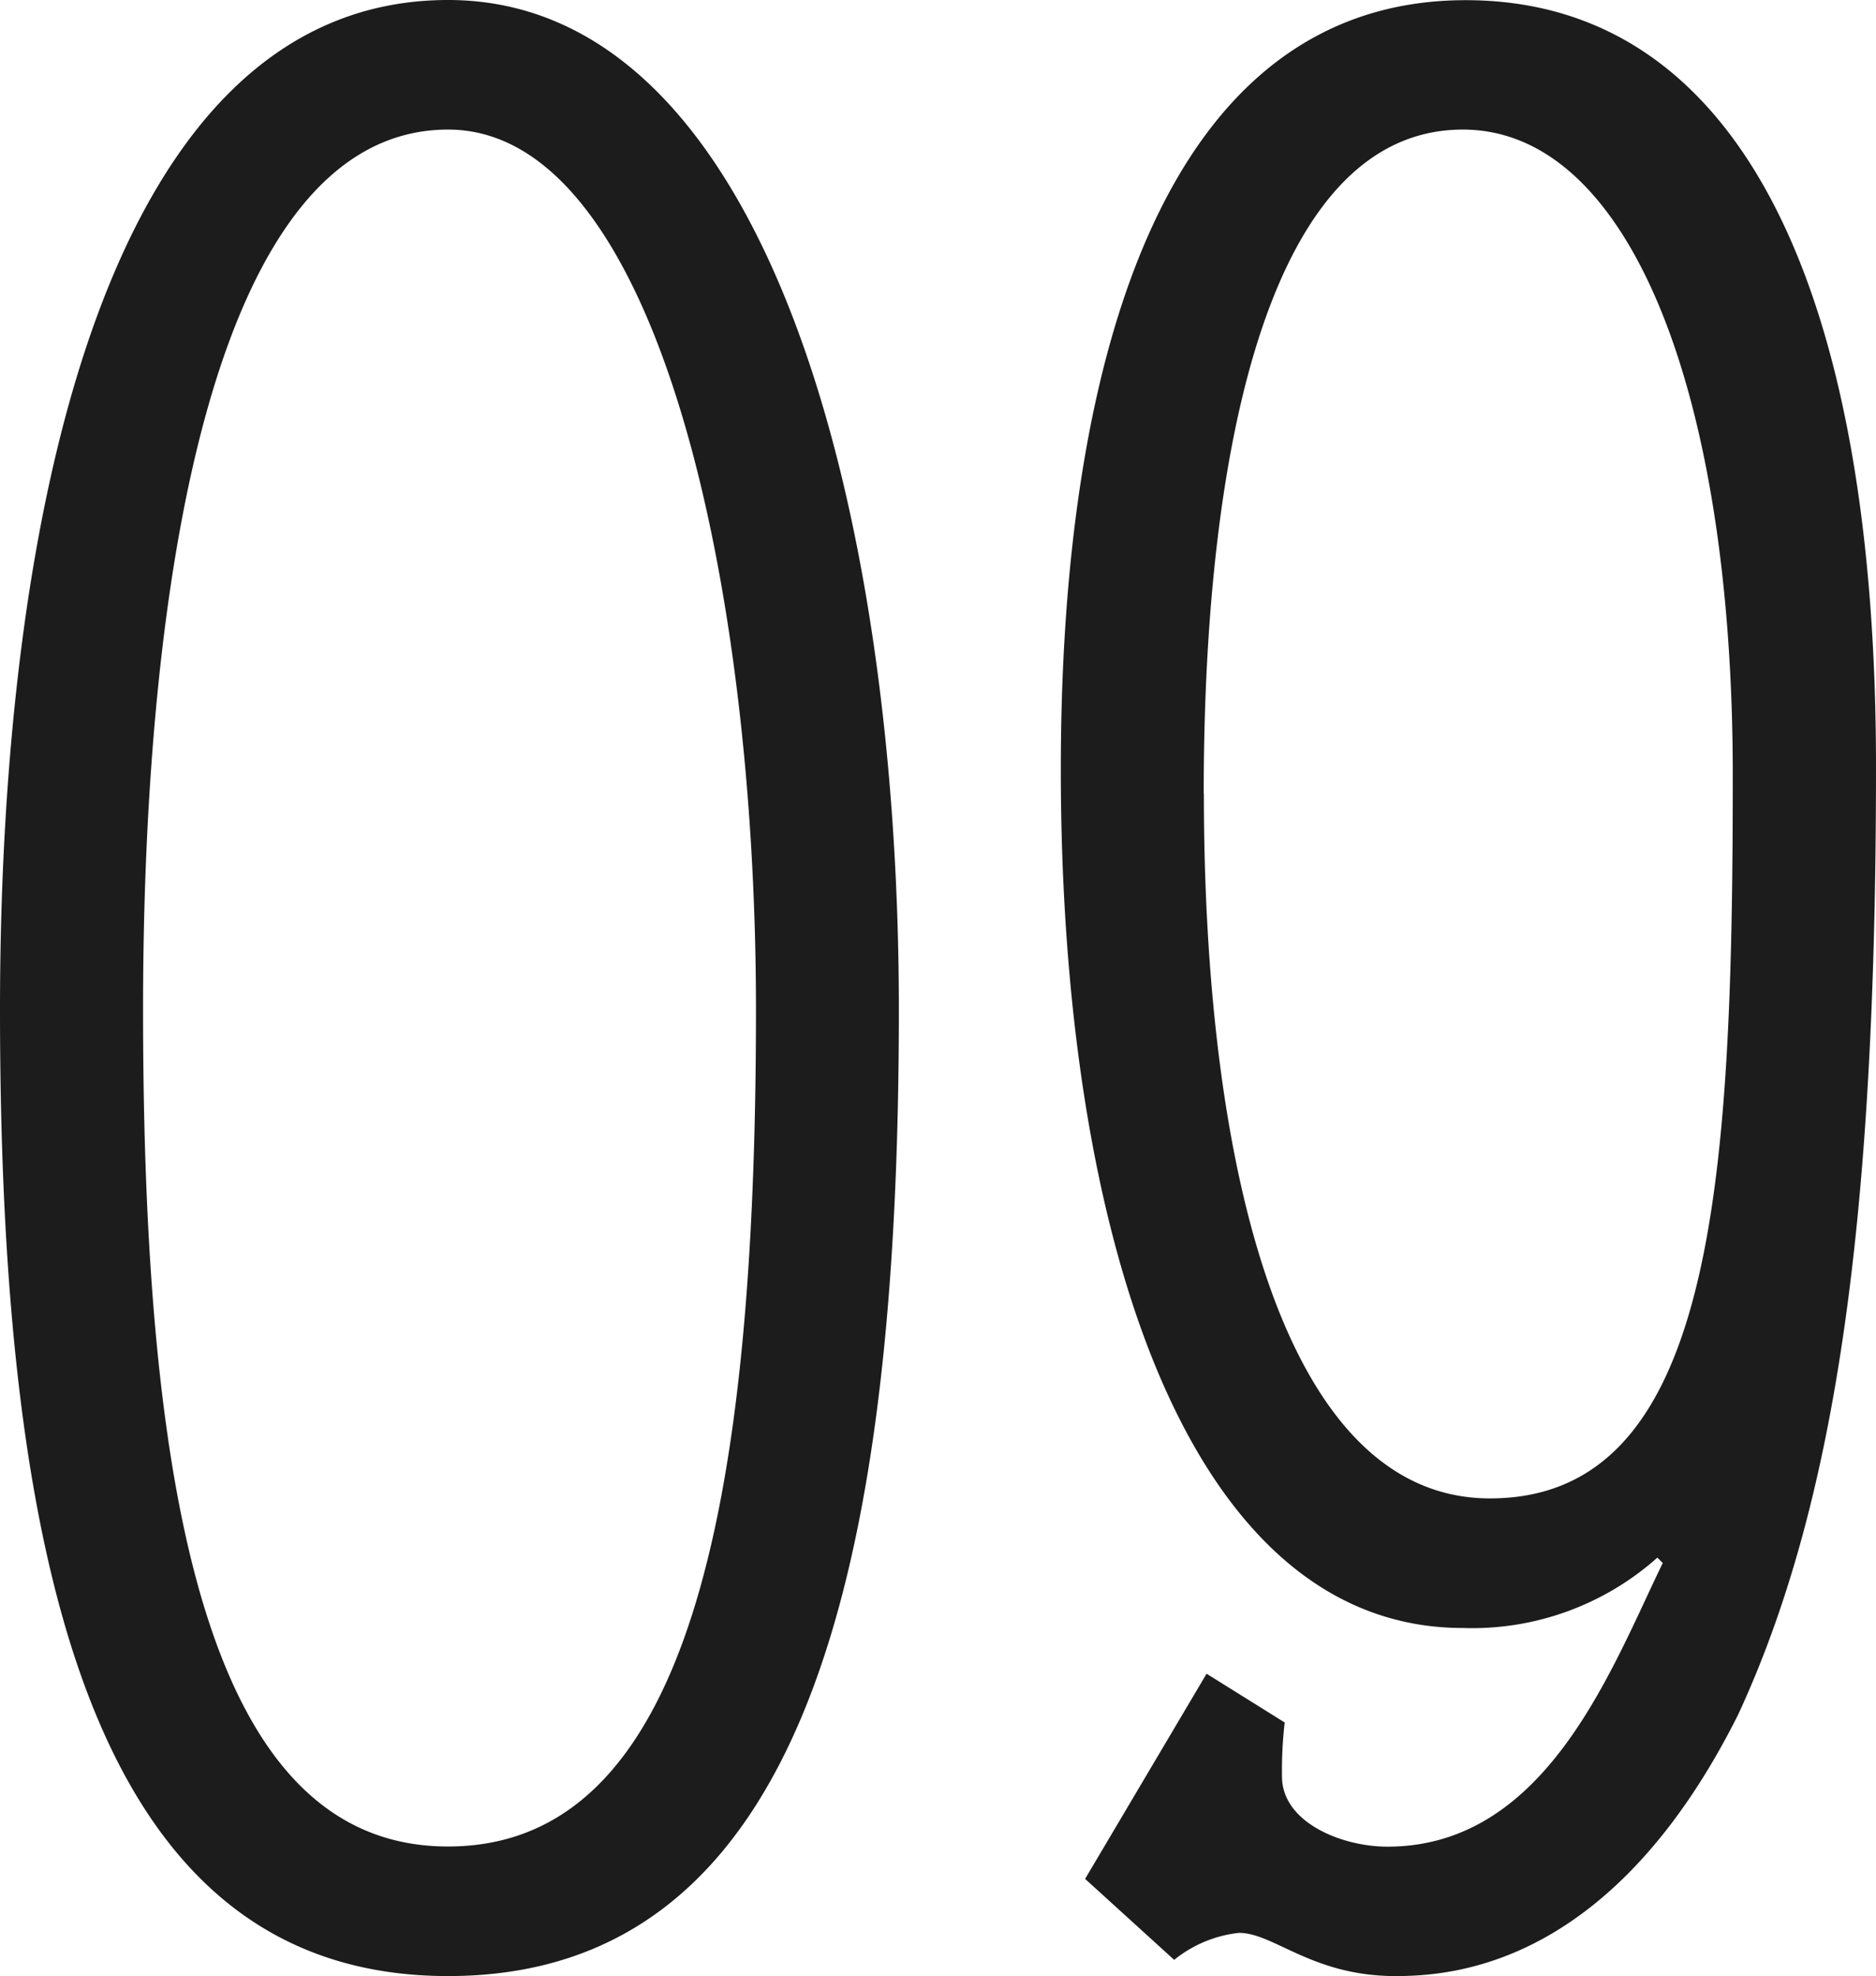<svg xmlns="http://www.w3.org/2000/svg" width="44.48" height="46.848" viewBox="0 0 44.48 46.848">
  <path id="_09" data-name="09" d="M-37.184.768c8.448,0,10.688-9.6,10.688-22.912,0-11.84-3.136-23.936-10.688-23.936-8.064,0-10.624,12.1-10.624,23.936C-47.808-8.832-45.568.768-37.184.768Zm-7.232-22.912c0-10.176,1.664-20.864,7.232-20.864,4.928,0,7.3,10.688,7.3,20.864,0,11.776-1.6,19.84-7.3,19.84C-42.816-2.3-44.416-10.368-44.416-22.144ZM-19.968.384a2.942,2.942,0,0,1,1.536-.64C-17.6-.256-16.7.768-14.72.768c1.472,0,5.184-.32,8.128-6.208C-4.224-10.56-3.328-17.408-3.328-27.9c0-11.52-3.328-18.176-9.728-18.176-6.976,0-9.6,8.128-9.6,18.24,0,11.072,3.008,20.352,9.536,20.352A6.6,6.6,0,0,0-8.512-9.152l.128.128C-9.6-6.528-11.136-2.3-14.912-2.3c-1.088,0-2.5-.576-2.5-1.664a9.956,9.956,0,0,1,.064-1.28L-19.2-6.4l-2.88,4.864Zm.7-27.648c0-8.512,1.664-15.744,6.144-15.744,3.968,0,6.4,6.272,6.4,15.3,0,9.728-.448,17.152-5.76,17.152C-17.408-10.56-19.264-18.5-19.264-27.264Z" transform="translate(47.808 46.08)" fill="#1c1c1c"/>
</svg>
